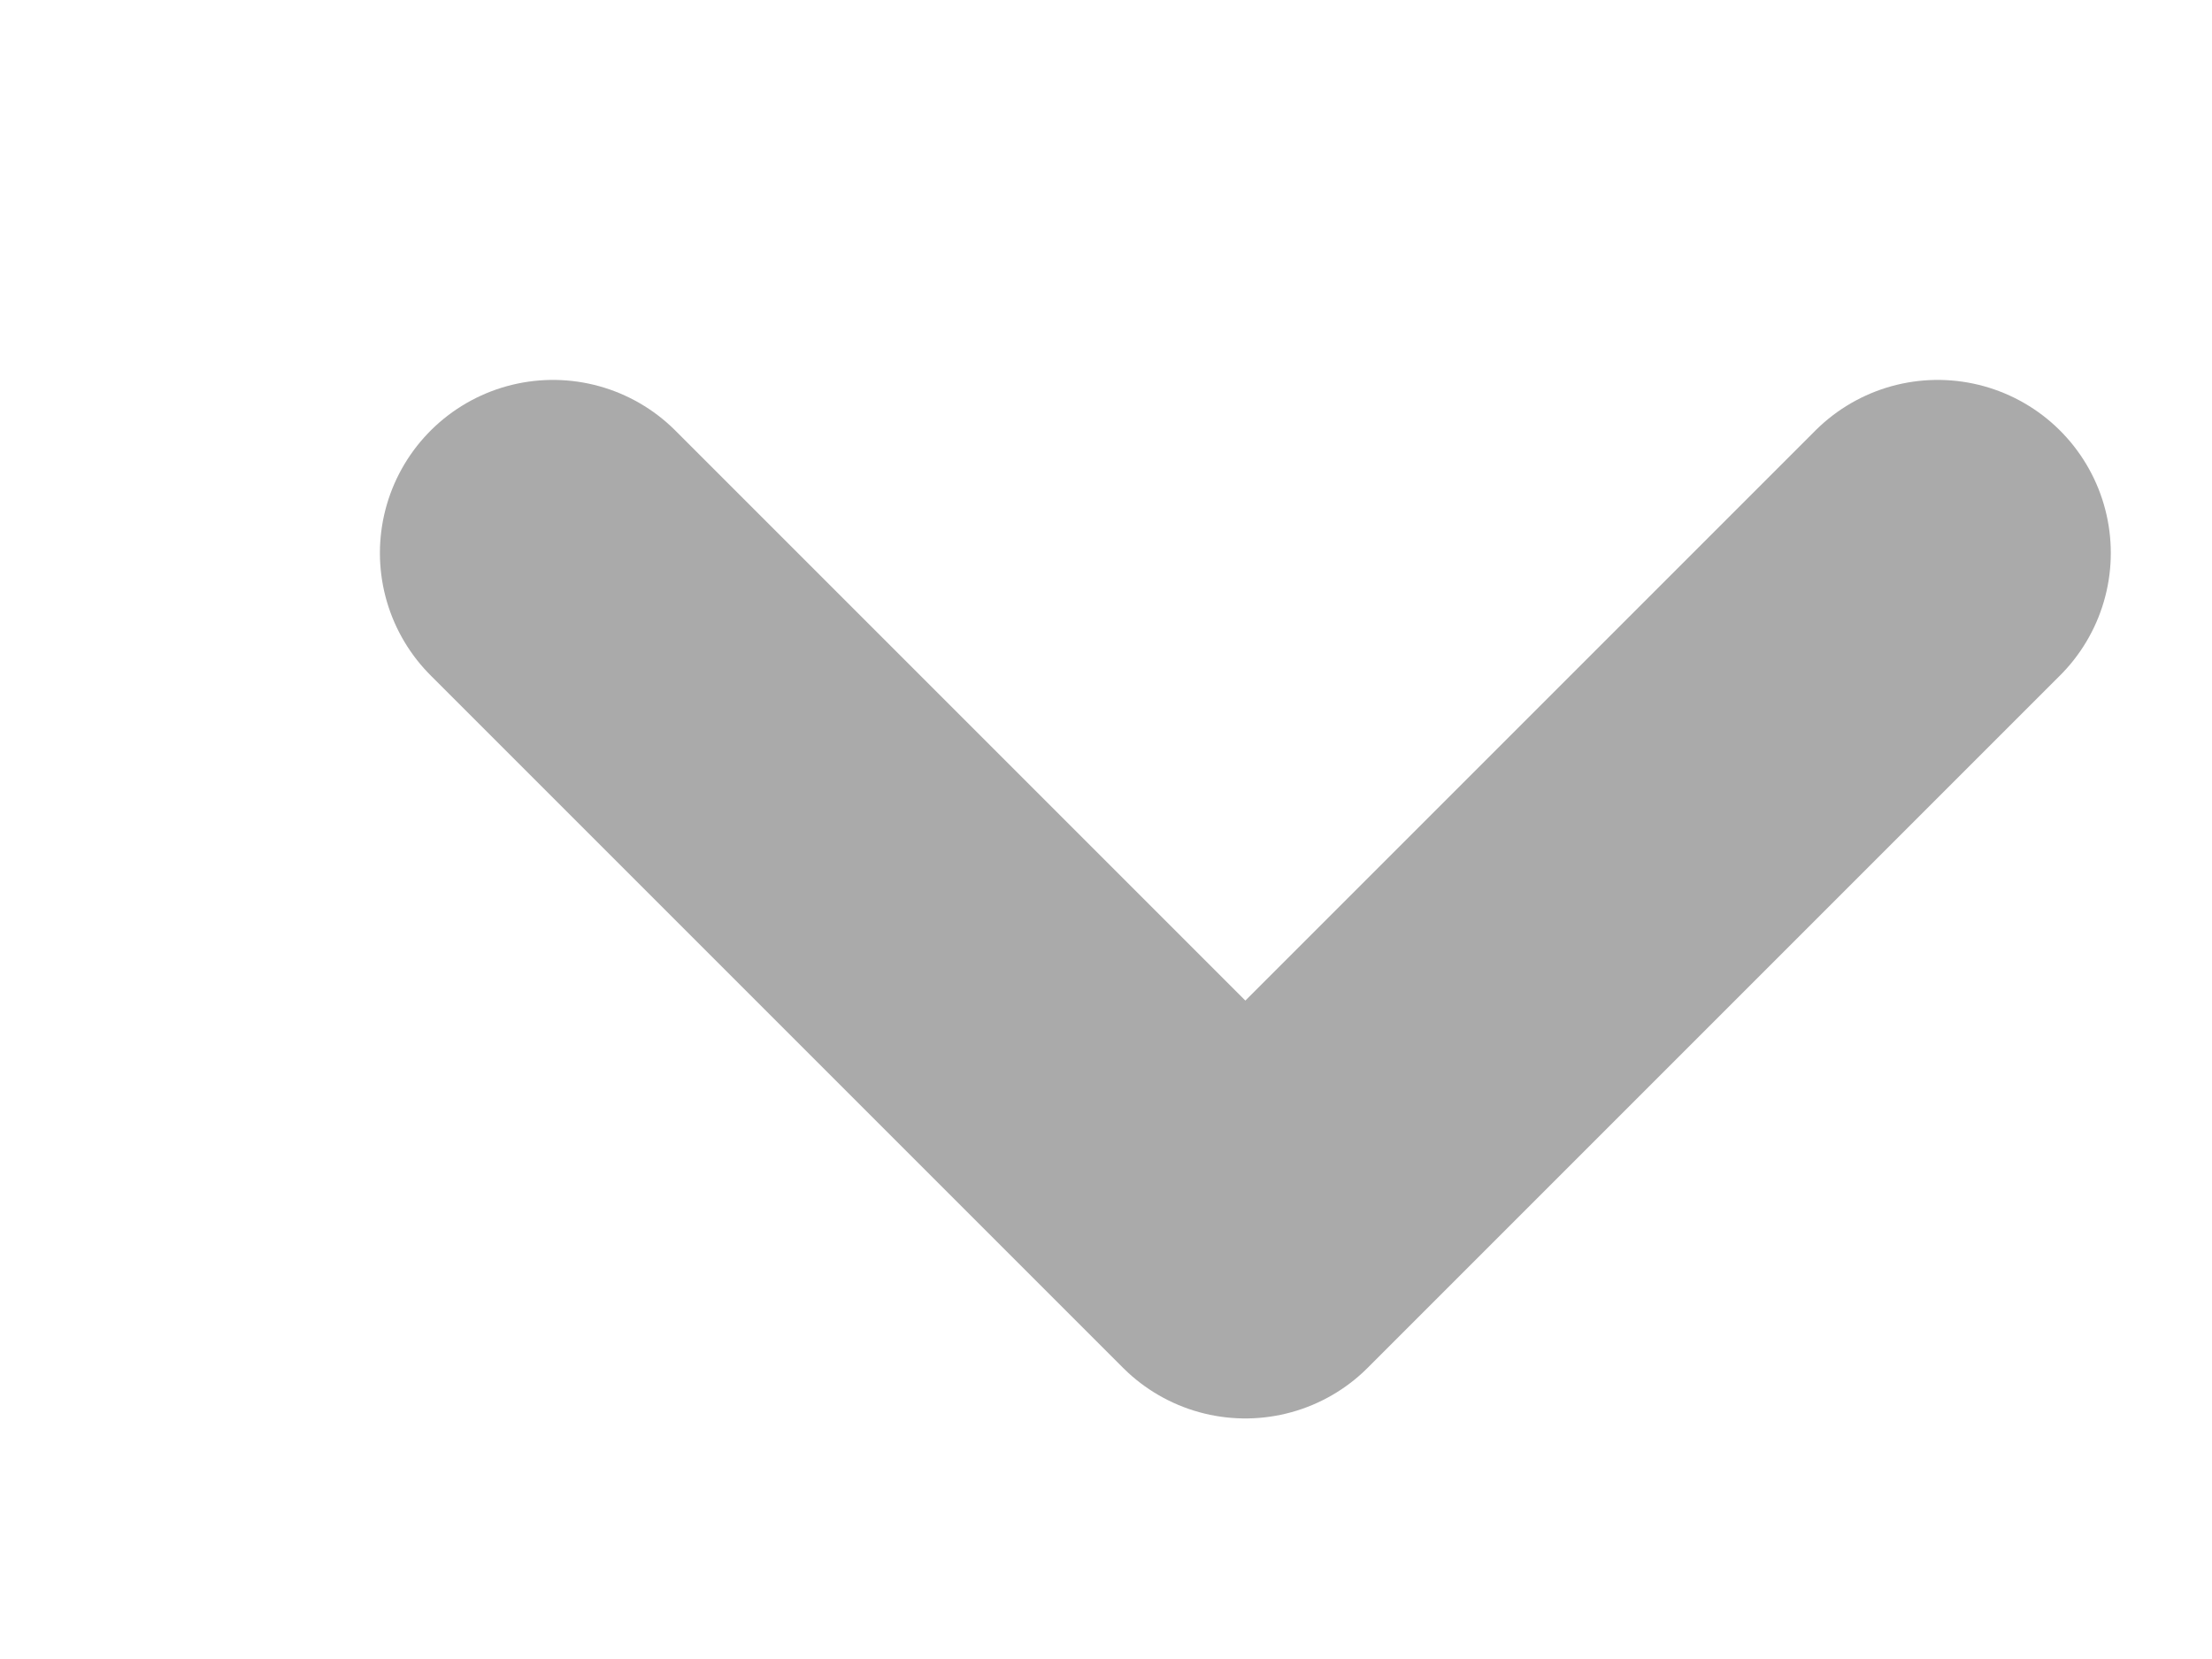 <?xml version="1.0" encoding="utf-8"?>
<svg xmlns="http://www.w3.org/2000/svg" fill="none" height="100%" overflow="visible" preserveAspectRatio="none" style="display: block;" viewBox="0 0 4 3" width="100%">
<path d="M3.504 1L2.252 2.252L1 1" id="Vector" stroke="#AAAAAA" stroke-linecap="round" stroke-linejoin="round" stroke-width="0.626"/>
</svg>